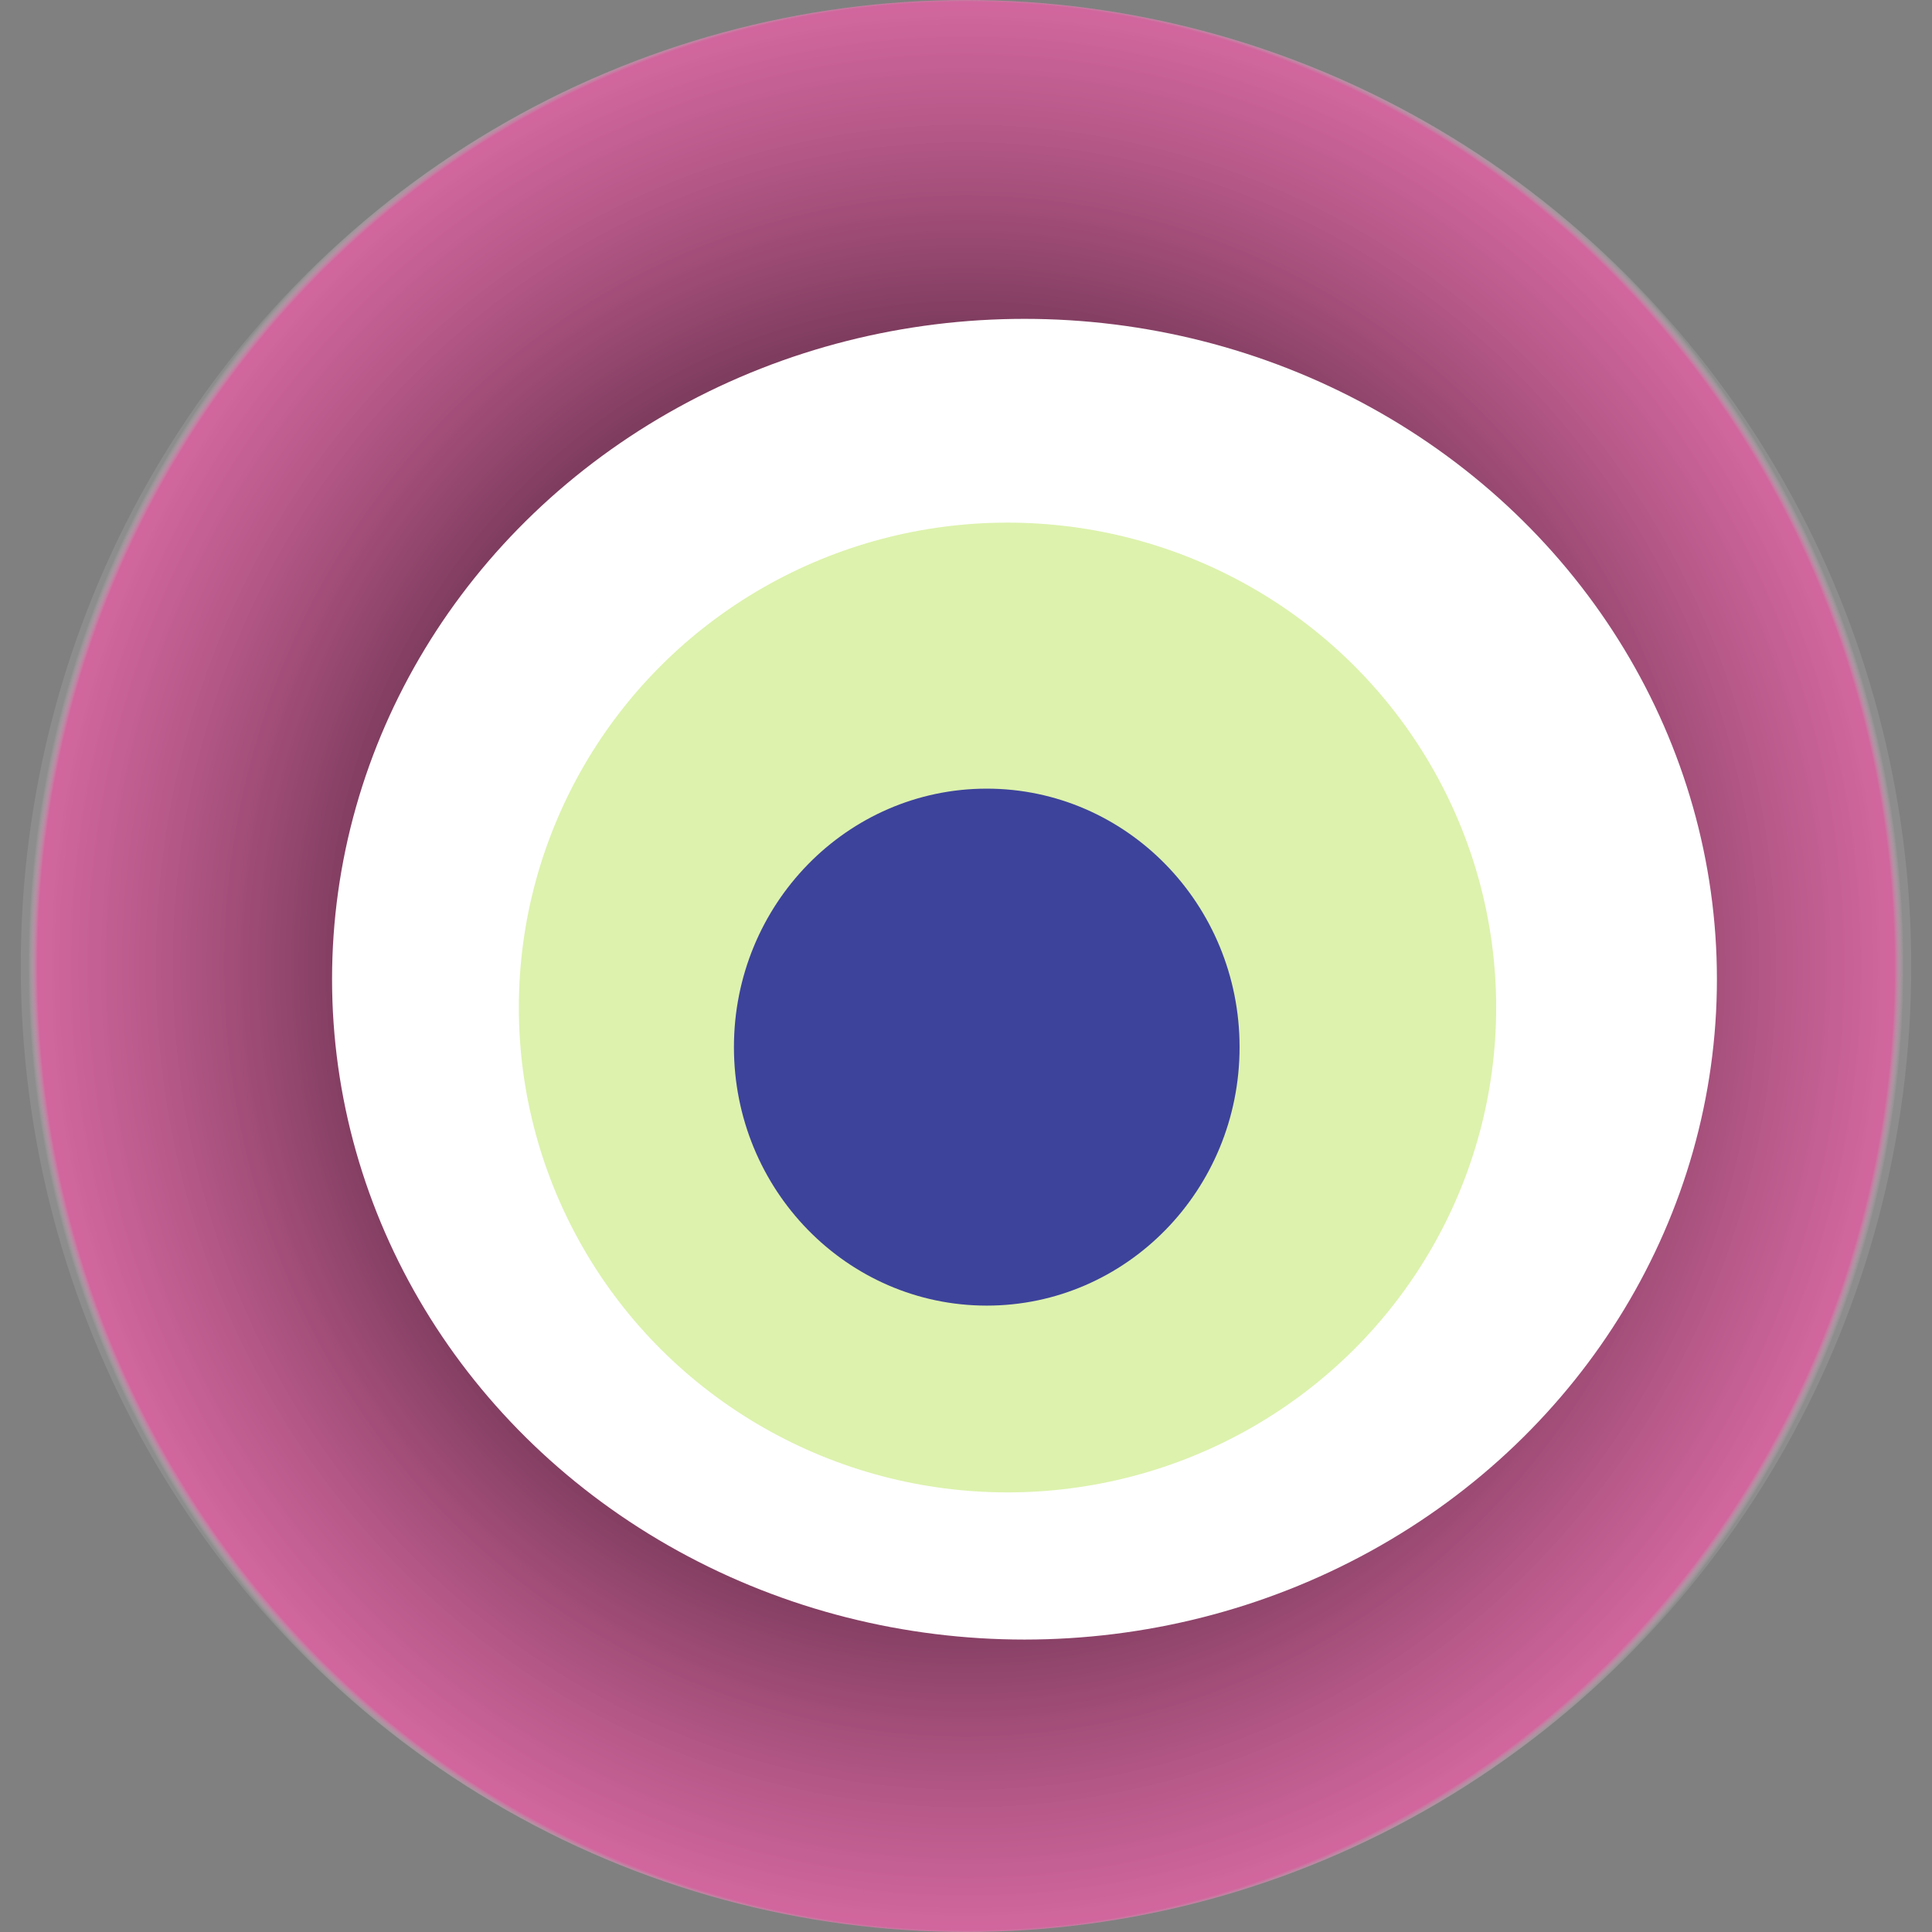 <svg width="1024" height="1024" xmlns="http://www.w3.org/2000/svg"><rect width="100%" height="100%" fill="#808080" stroke="none"/><g><title>0xec5613627725099ce0968336a5f75b47e2f4b418</title><ellipse ry="512" rx="501" cy="512" cx="512" fill="url(#e_1_g)"/><ellipse ry="350" rx="367" cy="519" cx="543" fill="#FFF"/><ellipse ry="257" rx="259" cy="534" cx="534" fill="rgba(170,224,51,0.4)"/><ellipse ry="137" rx="134" cy="555" cx="523" fill="rgba(22, 24, 150, 0.8)"/><animateTransform attributeName="transform" begin="0s" dur="32s" type="rotate" from="360 512 512" to="0 512 512" repeatCount="indefinite"/><defs><radialGradient id="e_1_g"><stop offset="30%" stop-color="#000"/><stop offset="99%" stop-color="rgba(244,92,170,0.7)"/><stop offset="100%" stop-color="rgba(255,255,255,0.1)"/></radialGradient></defs></g></svg>